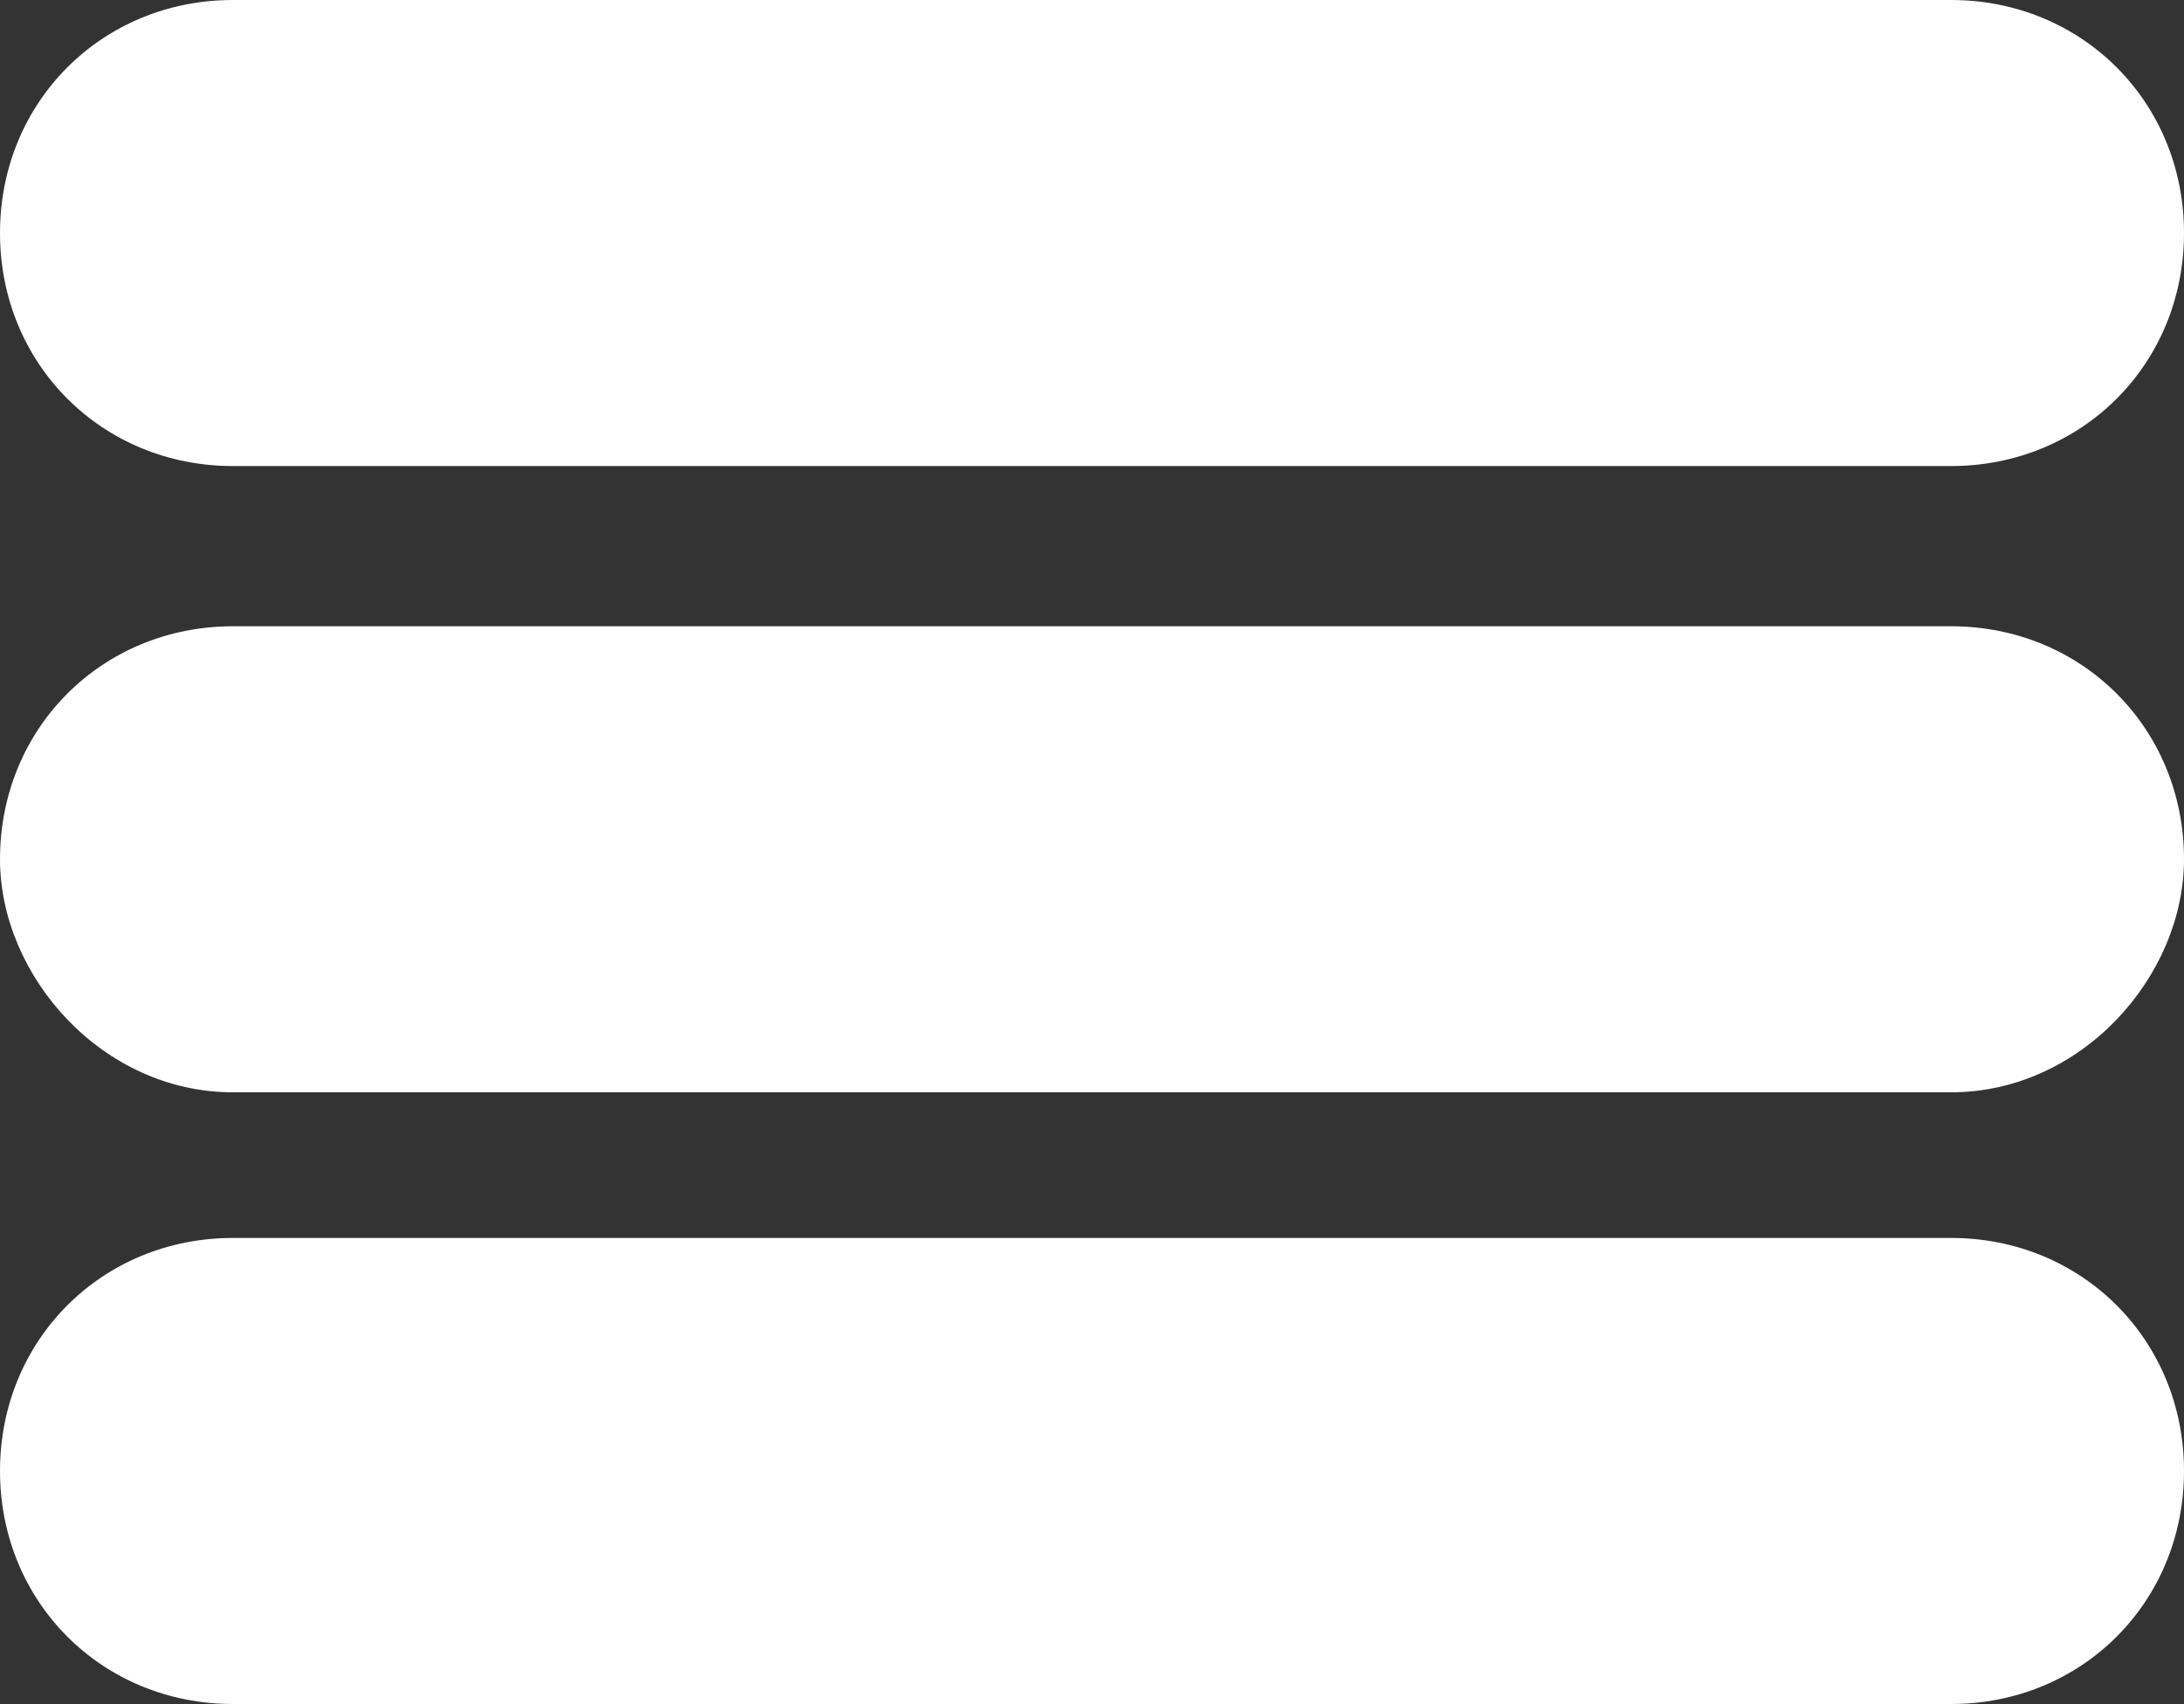 <svg version="1.1" id="Layer_1" xmlns="http://www.w3.org/2000/svg" xmlns:xlink="http://www.w3.org/1999/xlink" x="0px" y="0px" viewBox="0 0 15 11.7" style="enable-background:new 0 0 15 11.7;" xml:space="preserve"><rect x="0" y="0" width="15" height="11.7" fill="#333333" stroke="none"/><style type="text/css">
	.st0{fill:#FFFFFF;}
</style><path class="st0" d="M13.4,3.2H1.6C0.7,3.2,0,2.5,0,1.6v0C0,0.7,0.7,0,1.6,0h11.8C14.3,0,15,0.7,15,1.6v0C15,2.5,14.3,3.2,13.4,3.2z"/><path class="st0" d="M13.4,7.5H1.6C0.7,7.5,0,6.7,0,5.9v0C0,5,0.7,4.3,1.6,4.3h11.8C14.3,4.3,15,5,15,5.9v0 C15,6.7,14.3,7.5,13.4,7.5z"/><path class="st0" d="M13.4,11.7H1.6C0.7,11.7,0,11,0,10.1v0c0-0.9,0.7-1.6,1.6-1.6h11.8c0.9,0,1.6,0.7,1.6,1.6v0 C15,11,14.3,11.7,13.4,11.7z"/></svg>